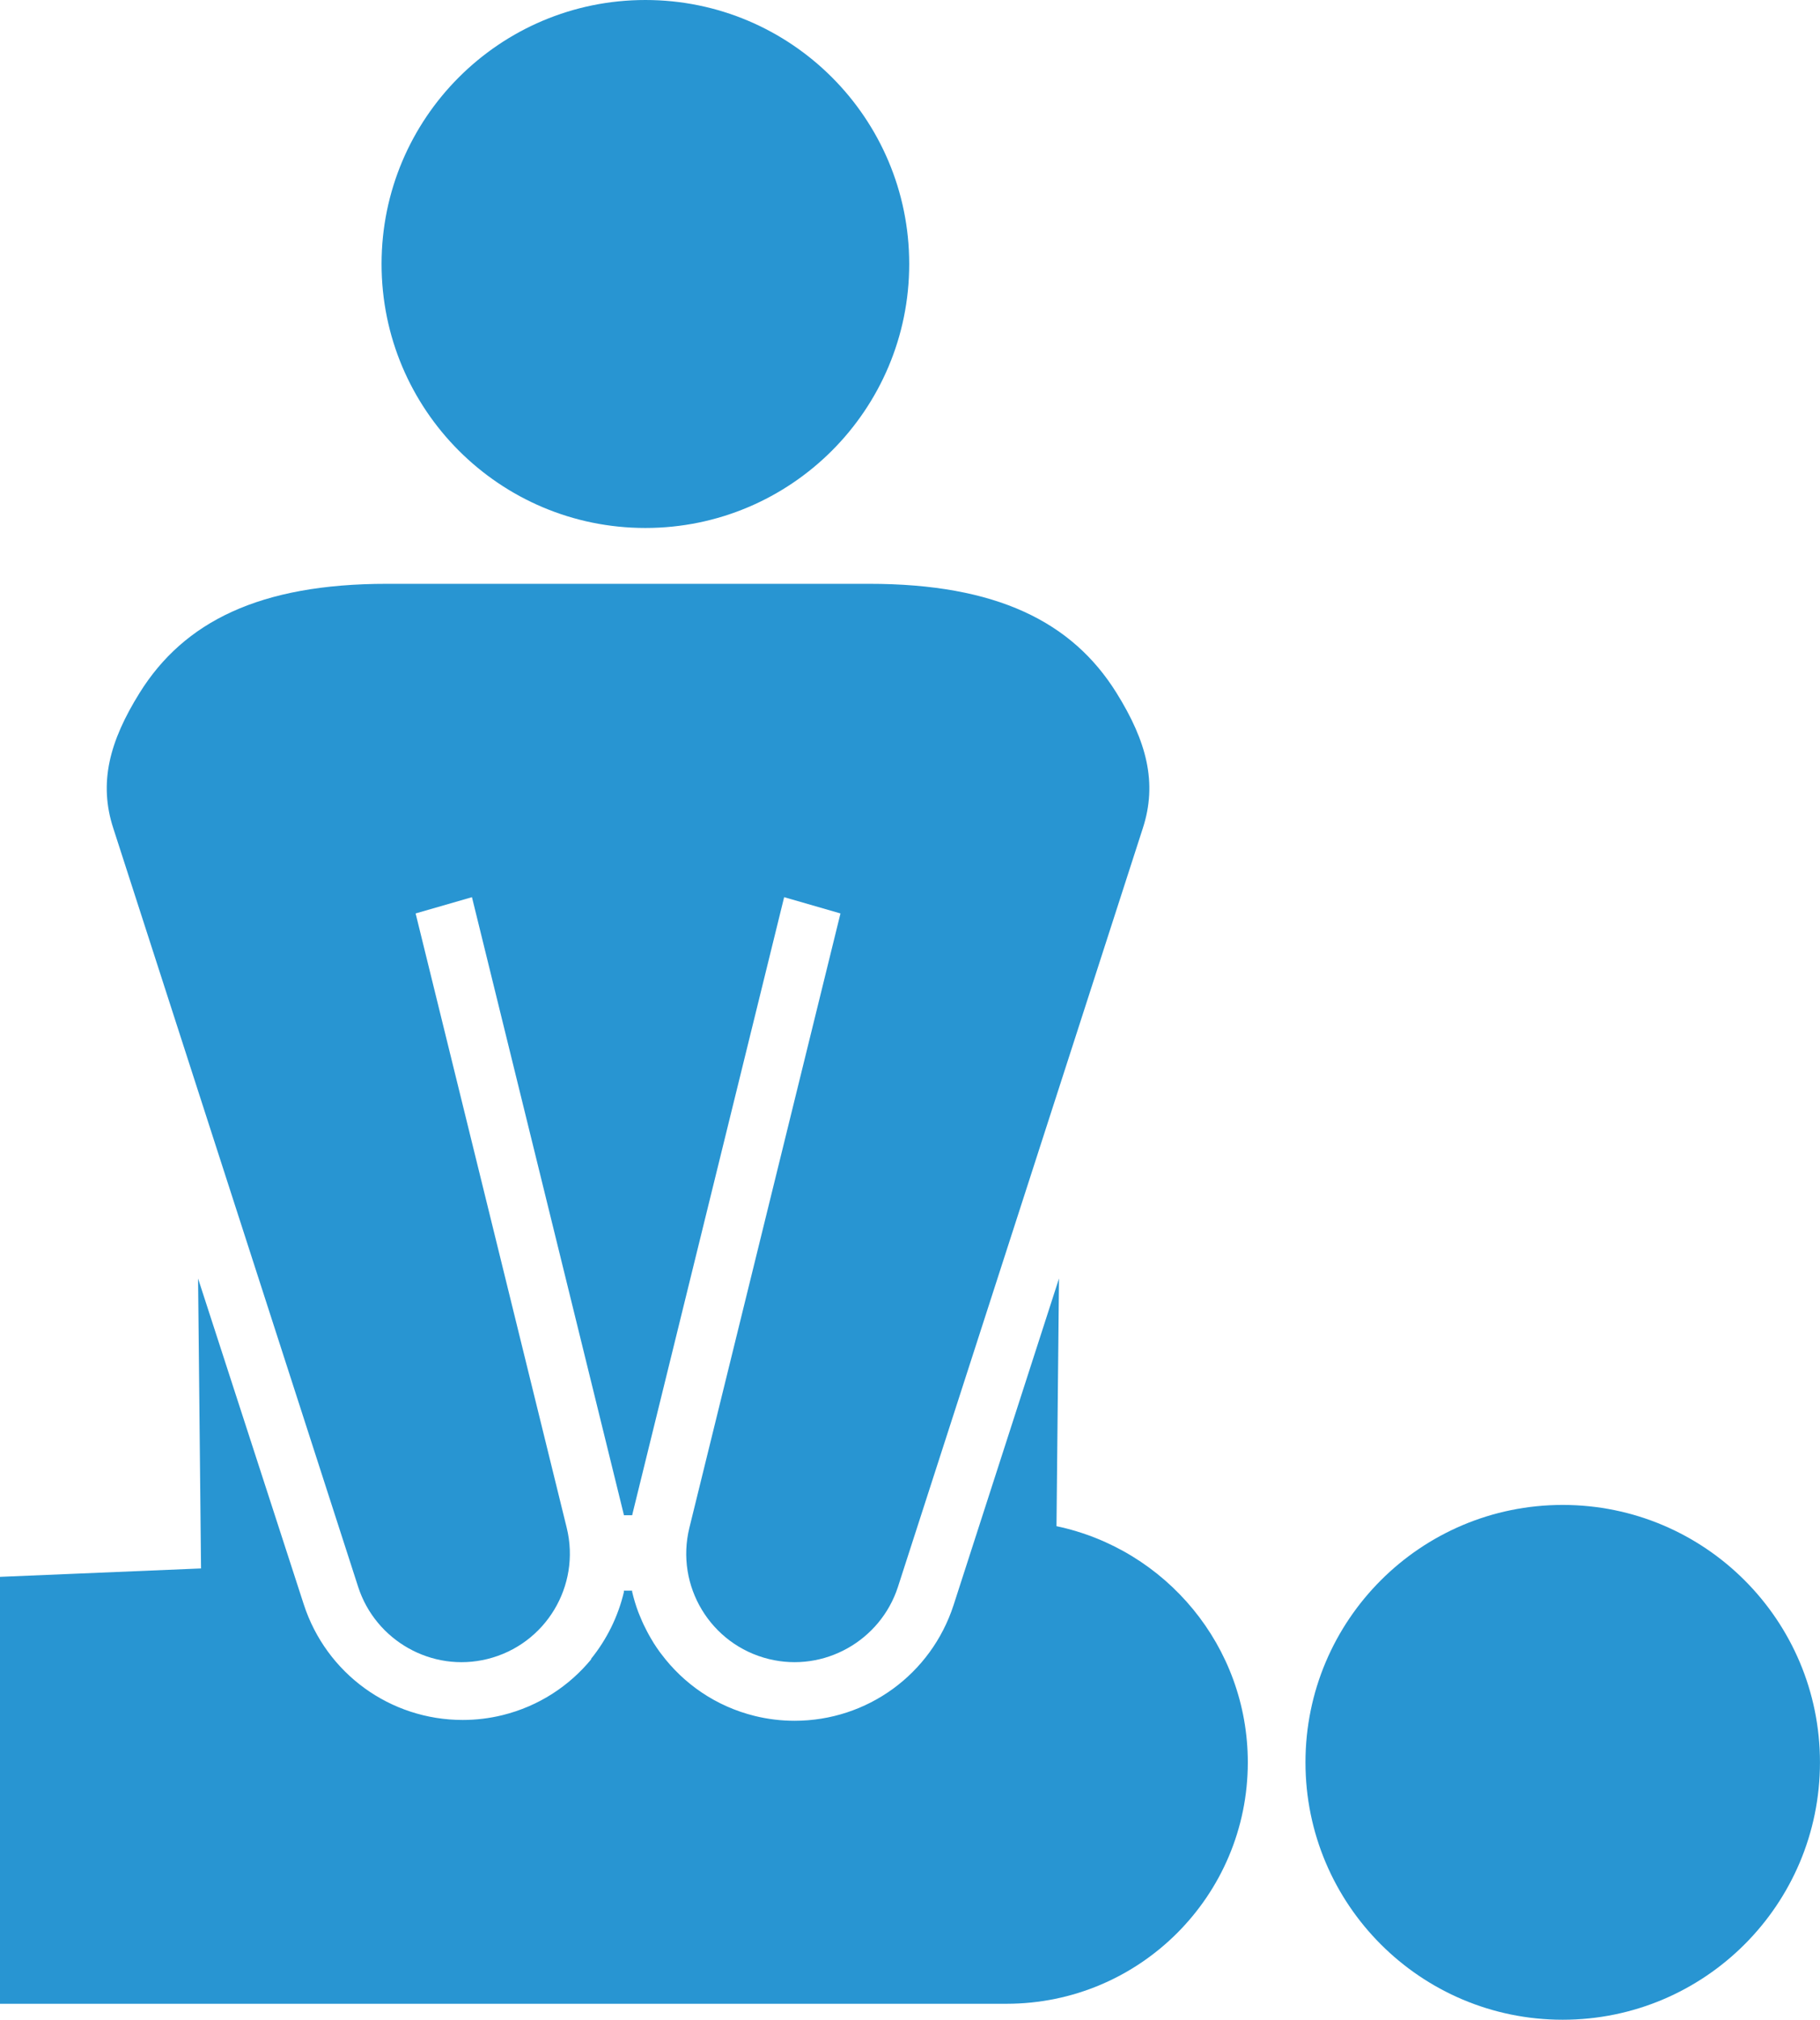 <?xml version="1.0" encoding="UTF-8"?>
<svg id="_レイヤー_1" data-name="レイヤー 1" xmlns="http://www.w3.org/2000/svg" viewBox="0 0 486.9 540">
  <defs>
    <style>
      .cls-1 {
        fill: #2895d2;
      }
    </style>
  </defs>
  <circle class="cls-1" cx="172.66" cy="70.58" r="70.58"/>
  <circle class="cls-1" cx="418.07" cy="471.18" r="68.82"/>
  <path class="cls-1" d="M282.64,408.02l.67-66.2-28.21,87.34c-6.02,18.49-23.11,30.91-42.53,30.91-3.58,0-7.16-.43-10.65-1.29-10.41-2.56-19.05-8.61-25.02-16.58-.13-.17-.26-.34-.39-.51-.56-.77-1.09-1.55-1.6-2.35-.08-.13-.15-.26-.23-.39-.42-.68-.82-1.36-1.2-2.06-.13-.24-.25-.48-.38-.71-.32-.61-.63-1.23-.93-1.86-.12-.25-.24-.51-.35-.76-.29-.66-.57-1.33-.84-2-.08-.21-.17-.42-.25-.63-.65-1.74-1.19-3.53-1.62-5.36v-.29h-2.2v.36c-1.56,6.58-4.59,12.7-8.82,17.92h.13c-5.9,7.19-14.07,12.61-23.78,15-3.49.86-7.07,1.29-10.65,1.29-19.42,0-36.51-12.42-42.53-30.91l-28.27-87.11.79,77.51-53.79,2.25v114.14h269.29c35.65,0,64.54-28.9,64.54-64.54h0c0-31.07-21.95-57-51.19-63.15Z"/>
  <path class="cls-1" d="M95.83,424.31c4.66,14.31,19.69,22.91,34.54,19.25,15.56-3.83,25.06-19.54,21.24-35.1l-40.42-164.24,15.07-4.35,40.57,164.85c.03.13.05.26.08.39h2.22c.03-.13.05-.26.08-.39l40.57-164.85,15.07,4.35-40.42,164.24c-3.83,15.56,5.68,31.27,21.24,35.1,14.85,3.65,29.88-4.94,34.54-19.25l65.5-202.8c4-12.2,1.04-23.32-7-36.23-11.87-19.07-32.16-29.19-66.18-29.19H103.51c-34.02,0-54.3,10.12-66.18,29.19-8.04,12.91-11,24.03-7,36.23l65.5,202.8Z"/>
</svg>